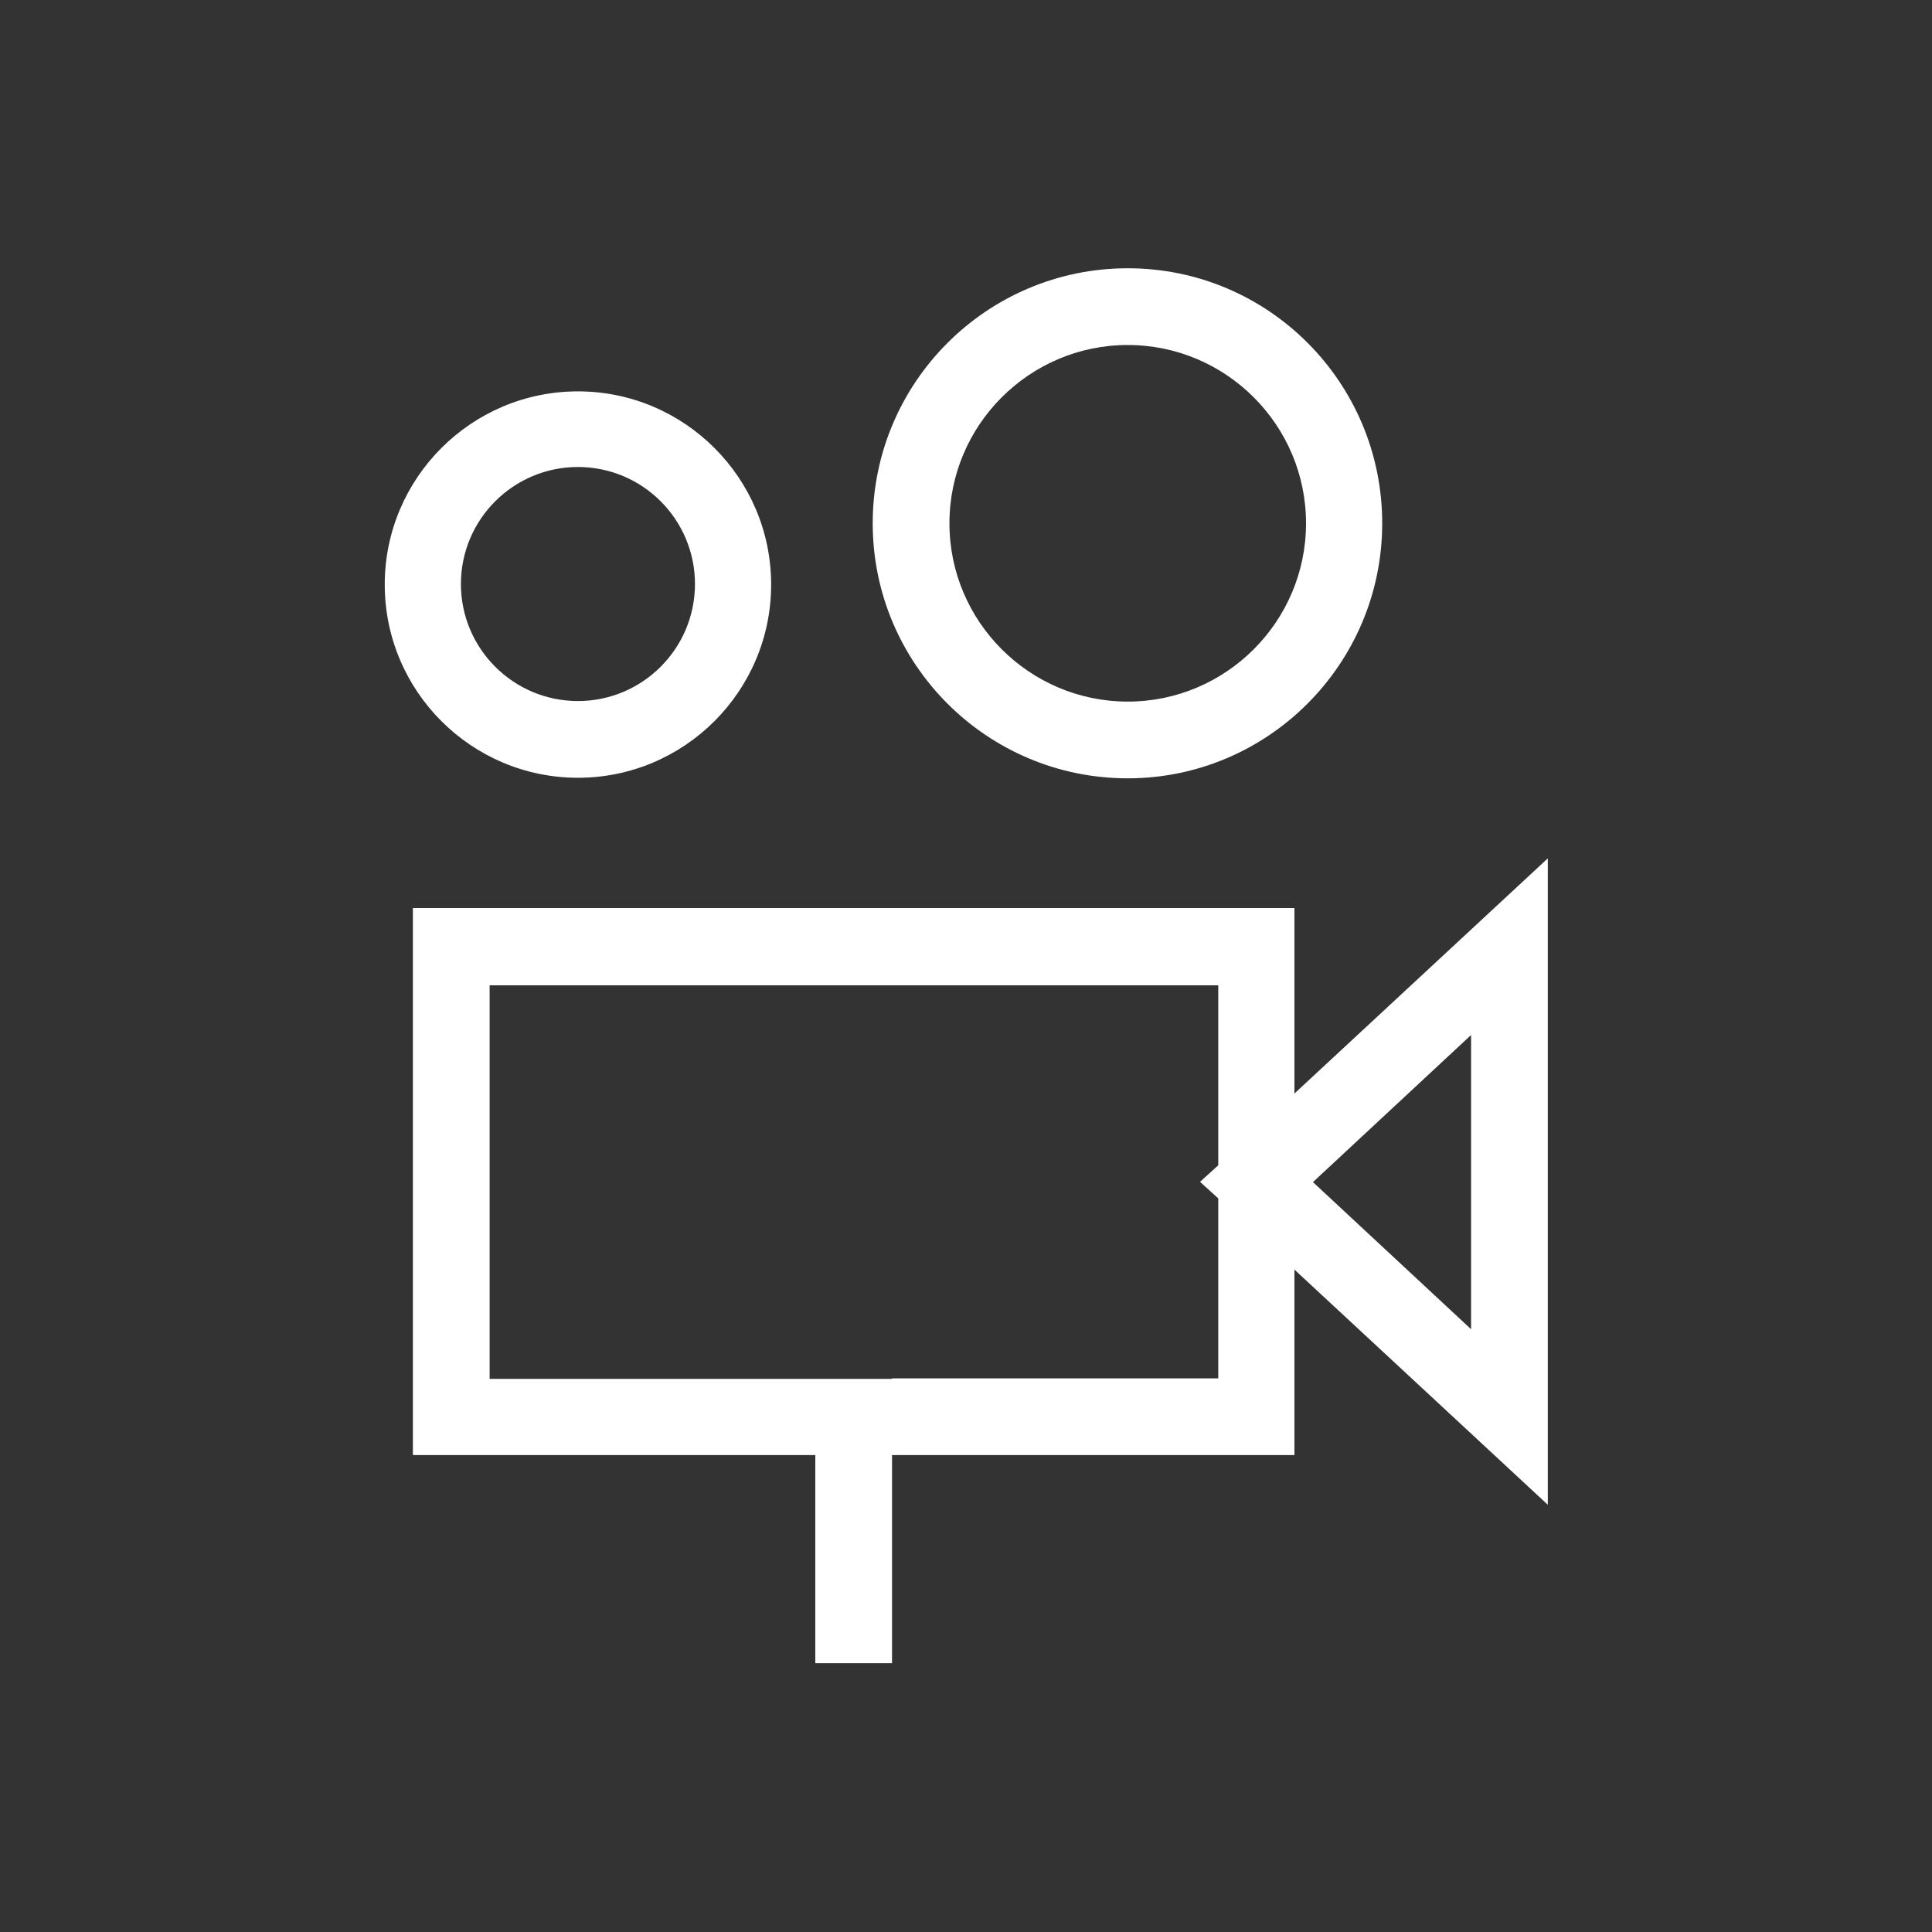<?xml version="1.0" encoding="UTF-8"?>
<svg id="Layer_1" data-name="Layer 1" xmlns="http://www.w3.org/2000/svg" viewBox="0 0 35 35">
  <rect x="0" y="0" width="35" height="35" fill="#333333" stroke="none"/>
  <defs>
    <style>
      .cls-1 {
        fill: #fff;
        stroke-width: 0px;
      }
    </style>
  </defs>
  <path class="cls-1" d="M16.16,30.13h-1.39v-3.77h-7.29v-9.91h15.97v3.36l4.59-4.26v11.71l-4.59-4.26v3.36h-7.29v3.77ZM16.16,24.97h5.91v-3.26l-.33-.3.33-.3v-3.26h-13.2v7.13h7.29ZM23.78,21.41l2.87,2.67v-5.33l-2.87,2.67ZM20.43,14.1c-2.55,0-4.62-2.07-4.62-4.62s2.07-4.62,4.62-4.62,4.61,2.07,4.61,4.62-2.07,4.62-4.61,4.62ZM20.43,6.25c-1.78,0-3.23,1.45-3.23,3.23s1.45,3.23,3.23,3.23,3.23-1.45,3.23-3.23-1.45-3.23-3.23-3.23ZM10.47,14.09c-1.93,0-3.5-1.57-3.5-3.5s1.57-3.5,3.5-3.5,3.5,1.57,3.5,3.5-1.57,3.5-3.5,3.5ZM10.47,8.46c-1.17,0-2.12.95-2.12,2.12s.95,2.12,2.12,2.12,2.12-.95,2.12-2.12-.95-2.12-2.12-2.12Z"/>
</svg>